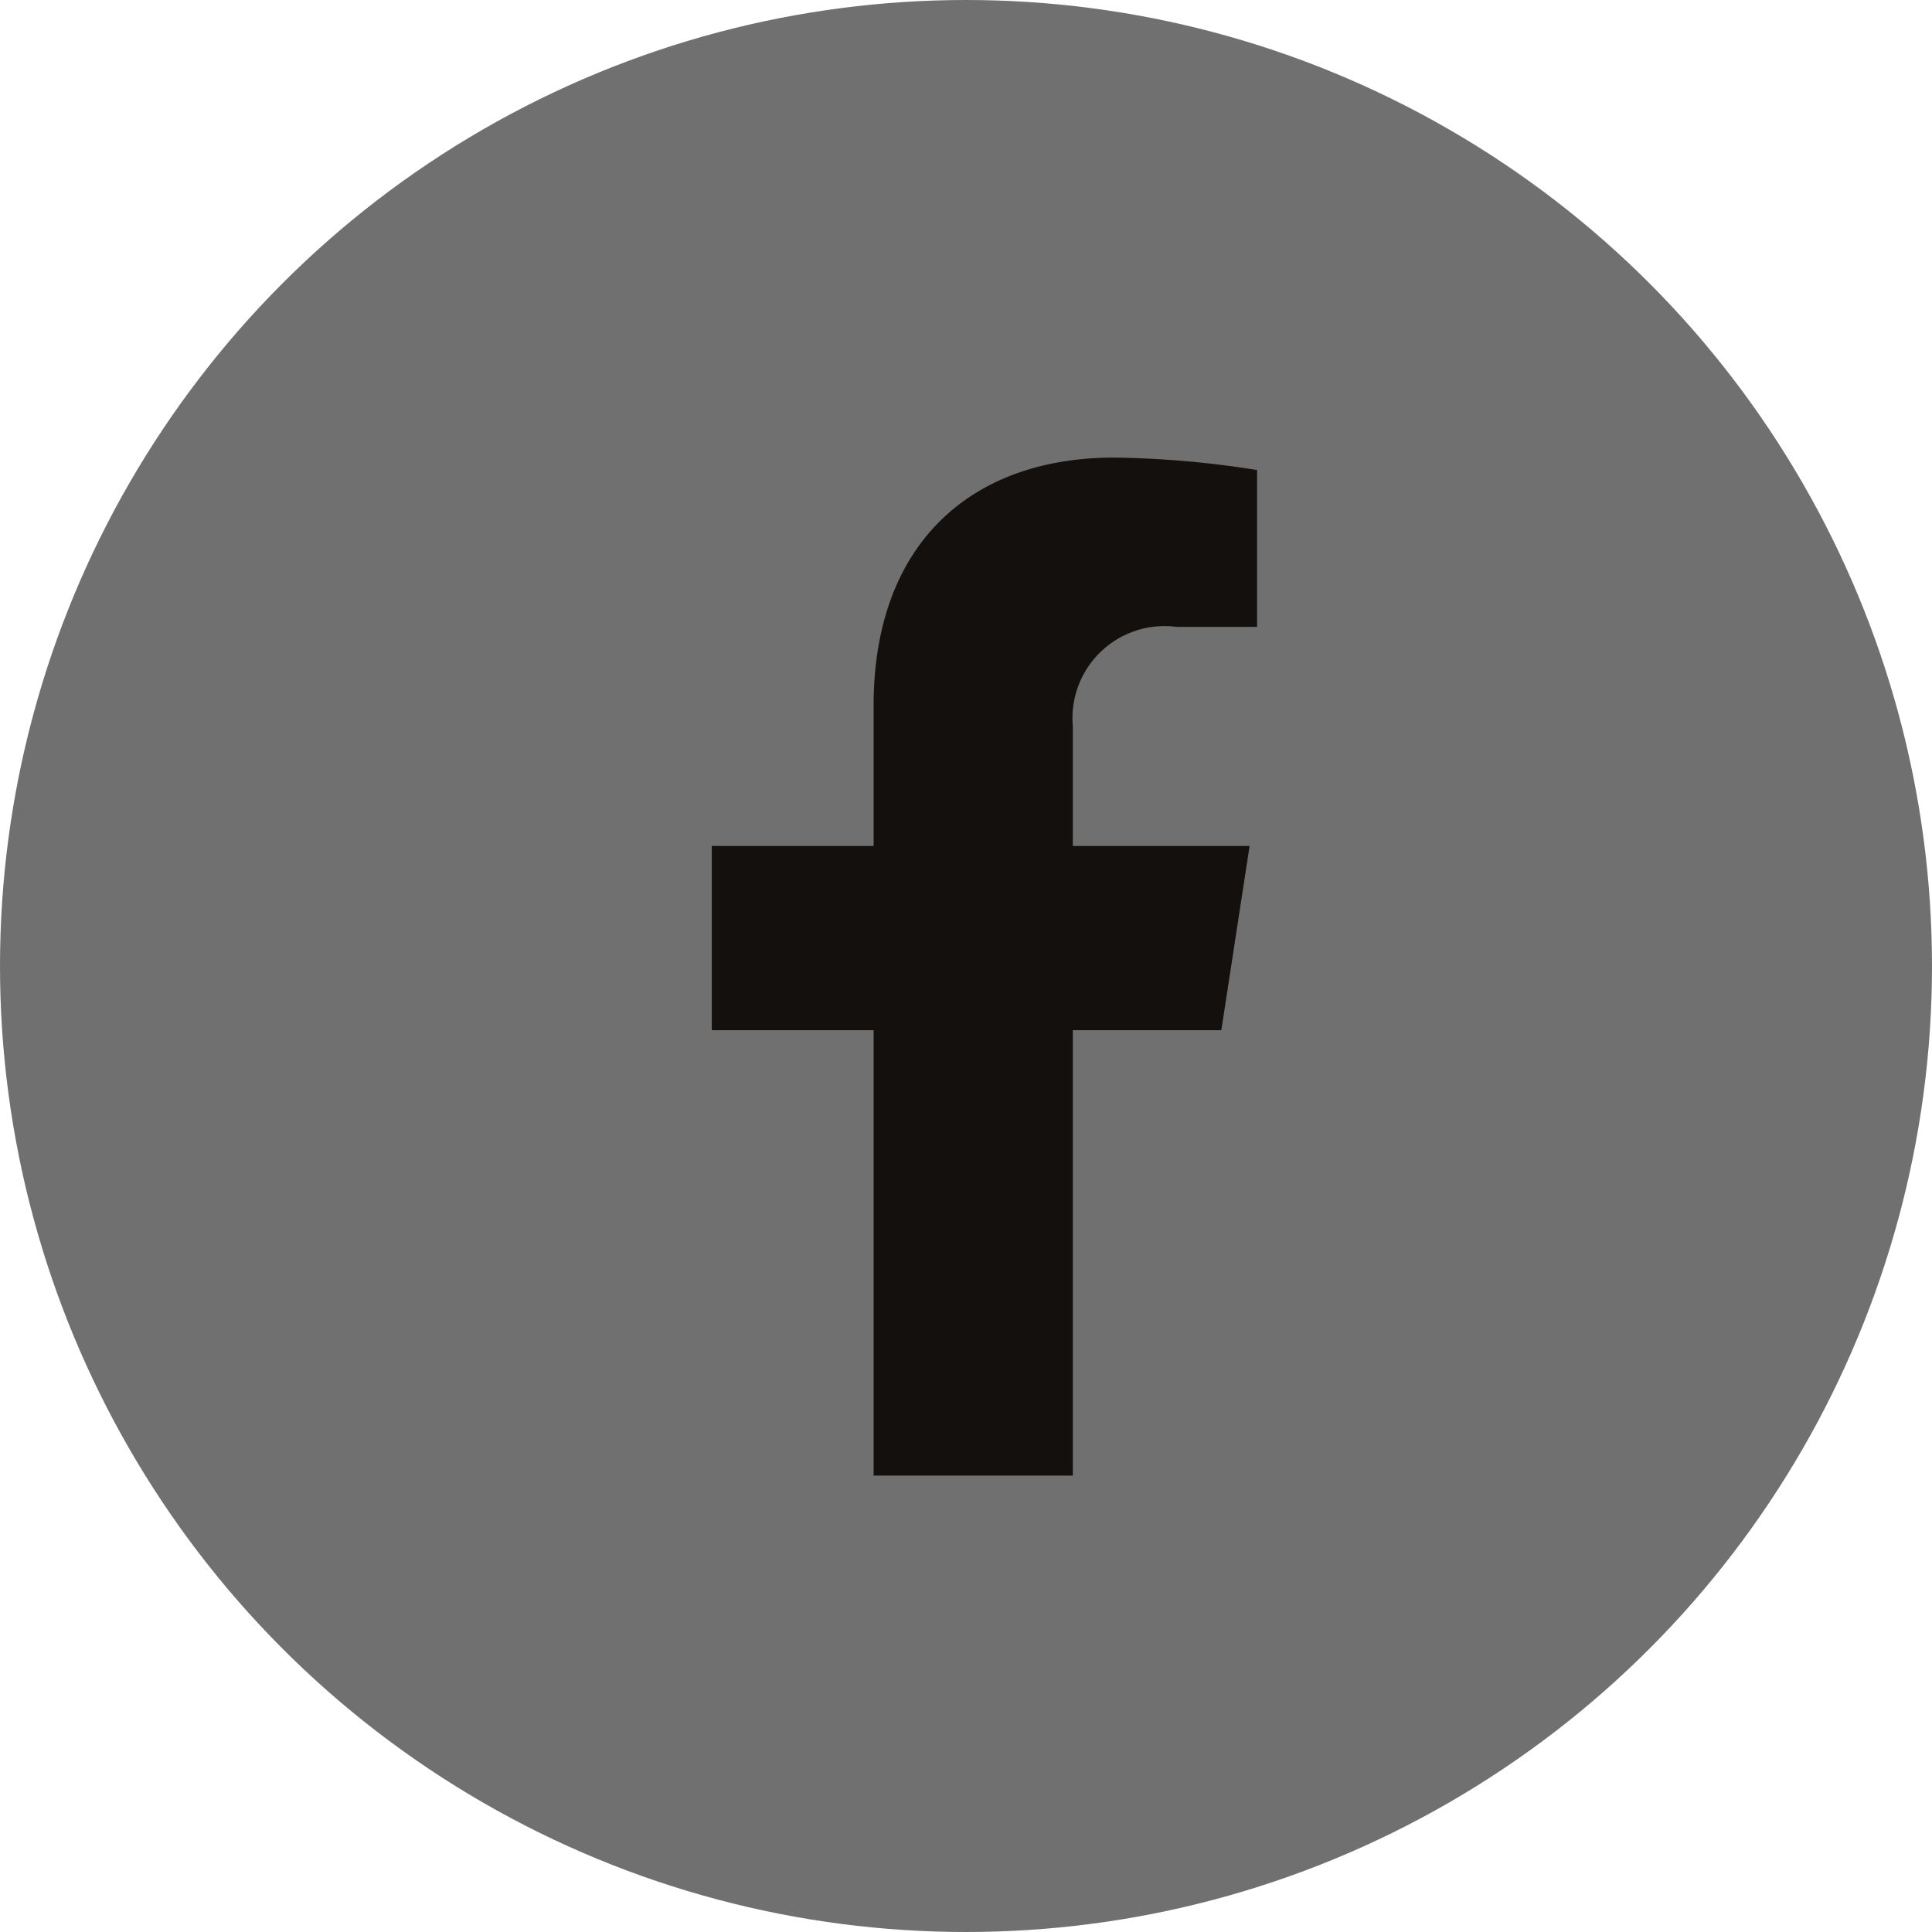<svg xmlns="http://www.w3.org/2000/svg" width="38" height="38" viewBox="0 0 38 38"><circle cx="19" cy="19" r="19" fill="#707070"/><path d="M11.631,11.263l.556-3.624H8.71V5.288A1.812,1.812,0,0,1,10.753,3.33h1.581V.245A19.277,19.277,0,0,0,9.528,0C6.664,0,4.792,1.736,4.792,4.878V7.639H1.609v3.624H4.792v8.76H8.71v-8.76Z" transform="translate(12.391 9)" fill="#13100d"/></svg>